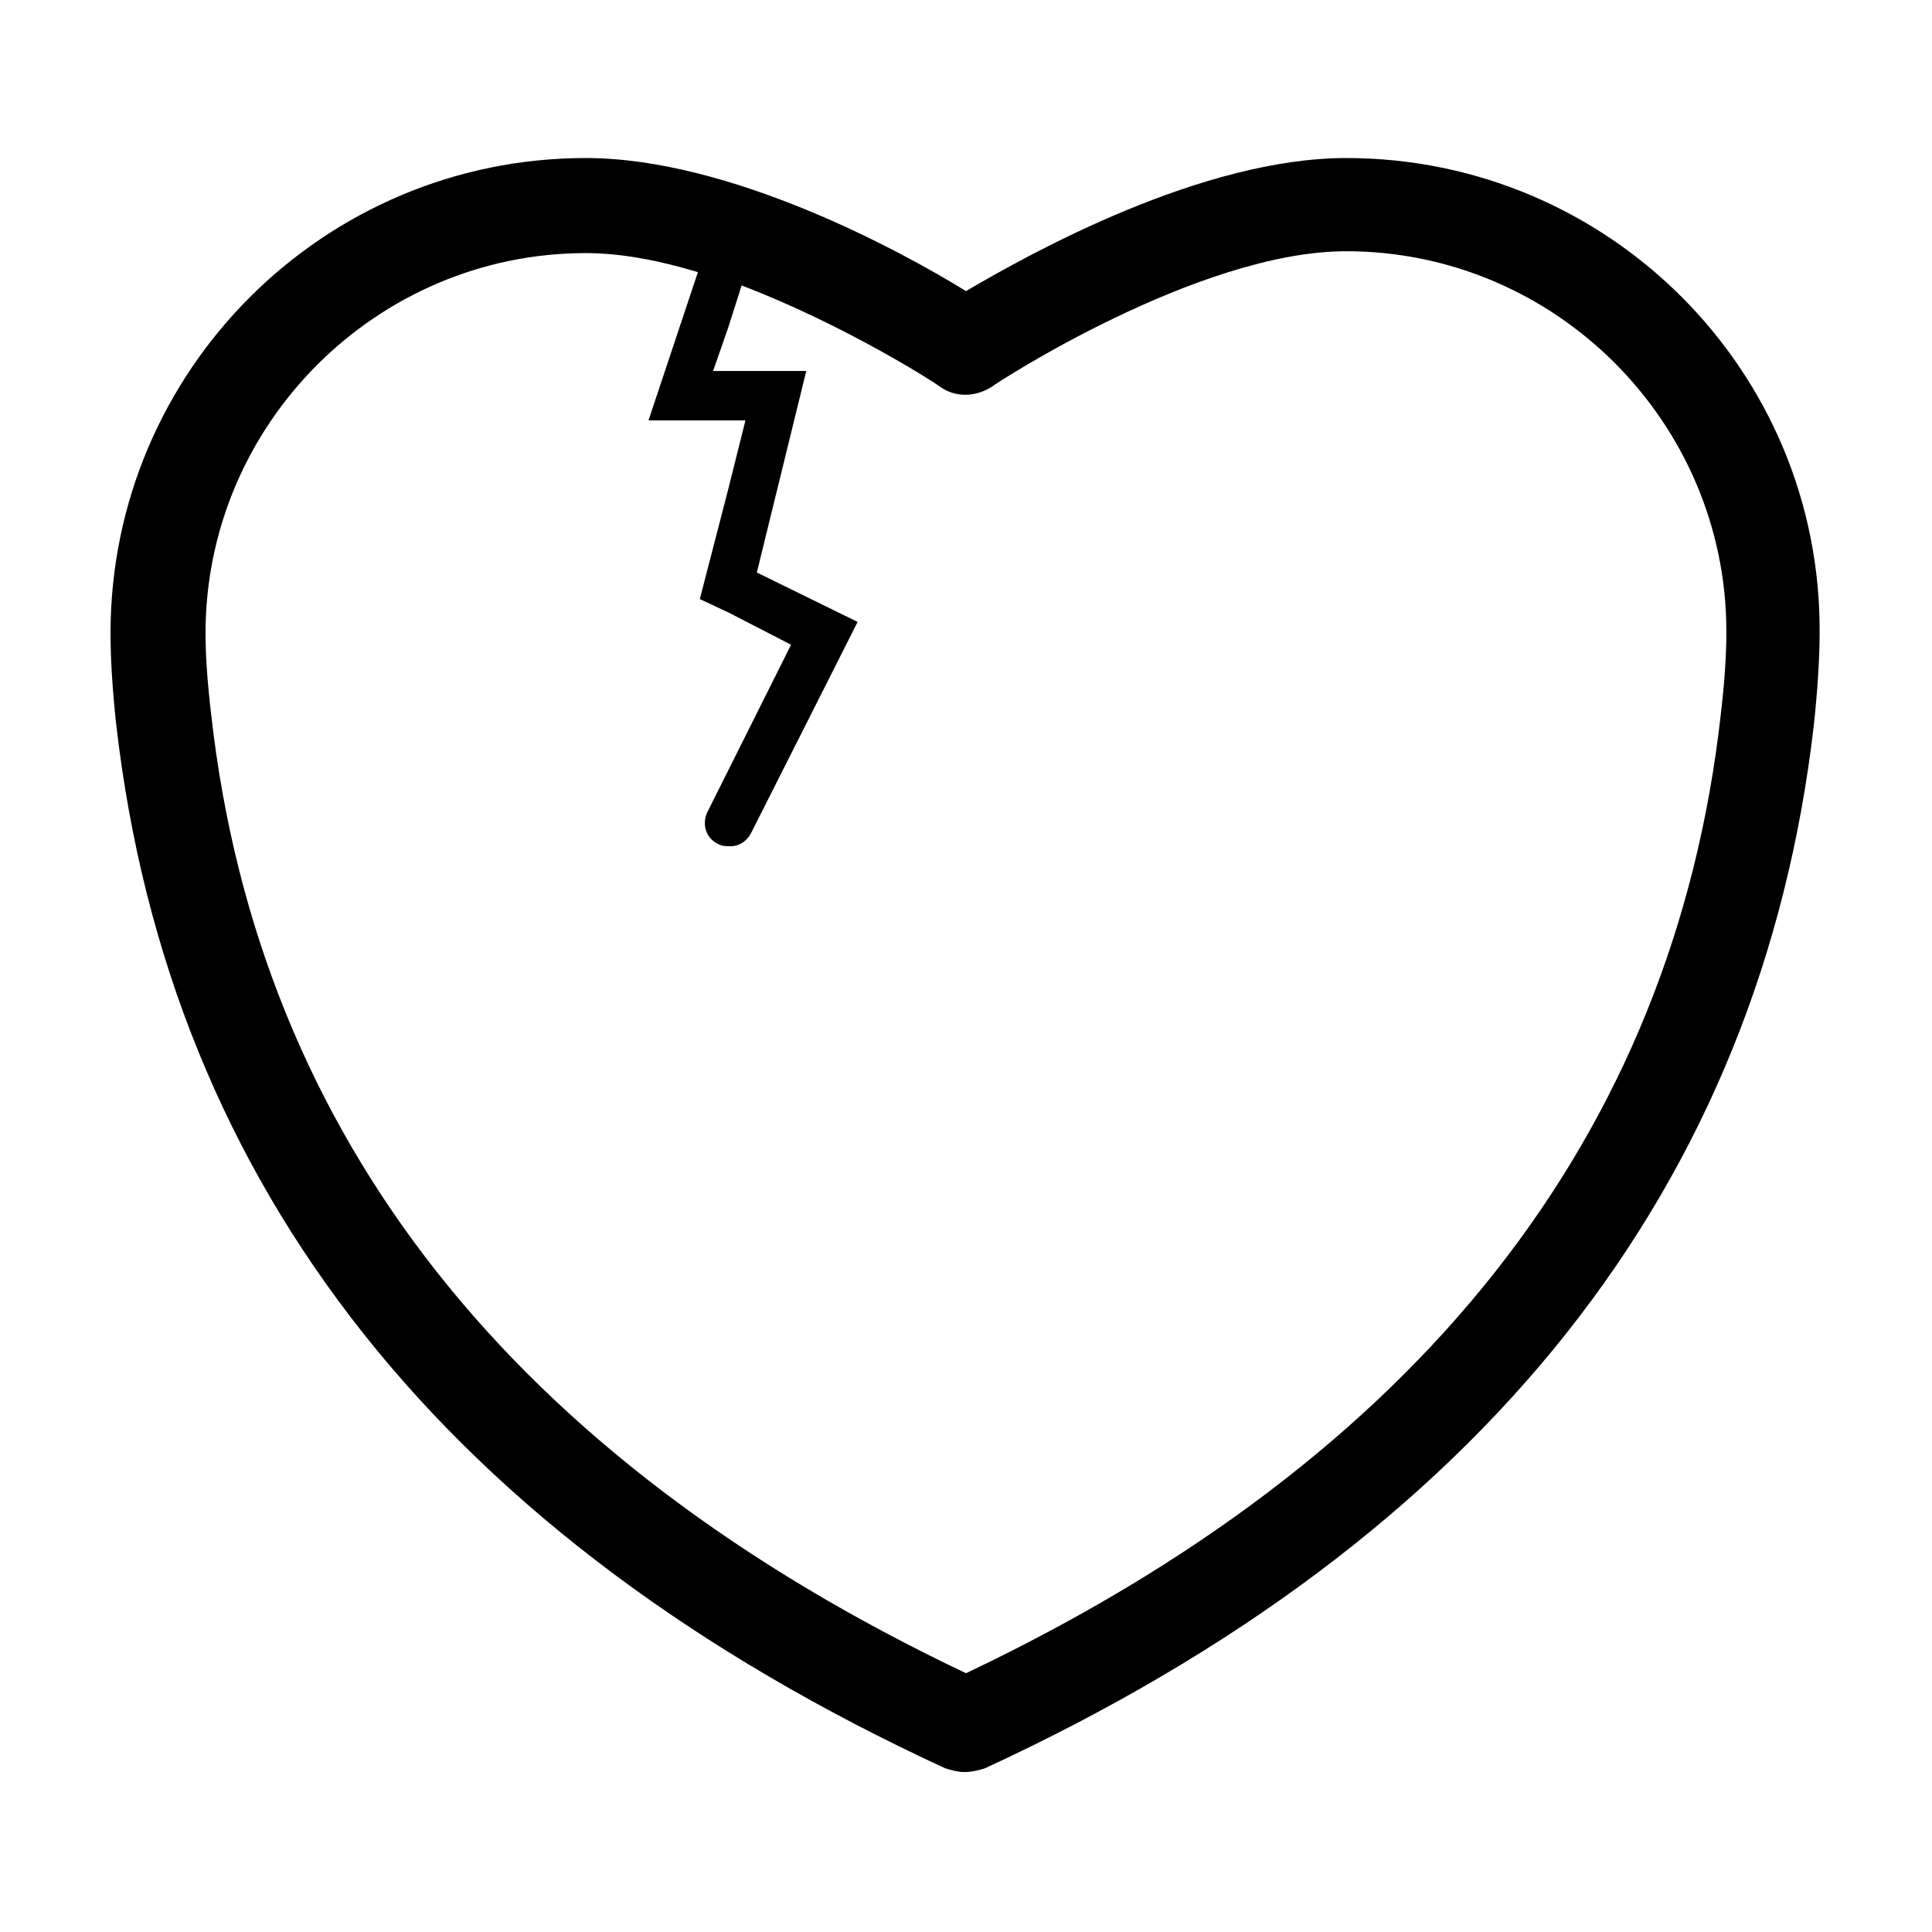 <?xml version="1.0" encoding="UTF-8"?>
<!-- The Best Svg Icon site in the world: iconSvg.co, Visit us! https://iconsvg.co -->
<svg fill="#000000" width="800px" height="800px" version="1.1" viewBox="144 144 512 512" xmlns="http://www.w3.org/2000/svg">
 <path d="m500.76 185.88c-38.289 0-83.633 25.191-100.76 35.266-17.129-10.578-62.473-35.266-100.76-35.266-69.527 0-125.95 56.426-125.95 125.95 0 6.551 0.504 15.113 1.512 24.184 14.105 122.93 87.664 215.63 219.66 276.59 1.512 0.504 3.527 1.008 5.039 1.008 2.016 0 4.031-0.504 5.543-1.008 132-60.961 205.55-154.16 219.66-276.59 1.008-9.574 1.512-17.633 1.512-24.184 0.5-69.527-55.926-125.95-125.45-125.95zm99.25 147.62c-12.598 111.84-80.105 196.99-200.01 253.92-119.91-56.93-187.42-142.07-200.02-253.92-1.008-8.566-1.512-15.617-1.512-21.664 0-55.418 45.344-100.76 100.76-100.76 9.574 0 19.648 2.016 29.727 5.039l-13.098 39.297h25.695l-4.535 18.137-7.559 29.219 7.559 3.527 16.625 8.566-16.625 33.25-5.543 11.082c-1.512 3.023-0.504 7.055 3.023 8.566 1.008 0.504 2.016 0.504 3.023 0.504 2.519 0 4.535-1.512 5.543-3.527l28.215-55.922-26.707-13.098 13.098-53.402h-24.688l4.031-11.586 3.527-11.082c27.711 10.578 51.891 26.199 52.395 26.703 4.031 3.023 9.574 3.023 14.105 0 0.504-0.504 54.41-35.77 93.707-35.77 55.418 0 100.76 45.344 100.76 100.76 0.008 6.543-0.496 13.594-1.504 22.16z"/>
</svg>